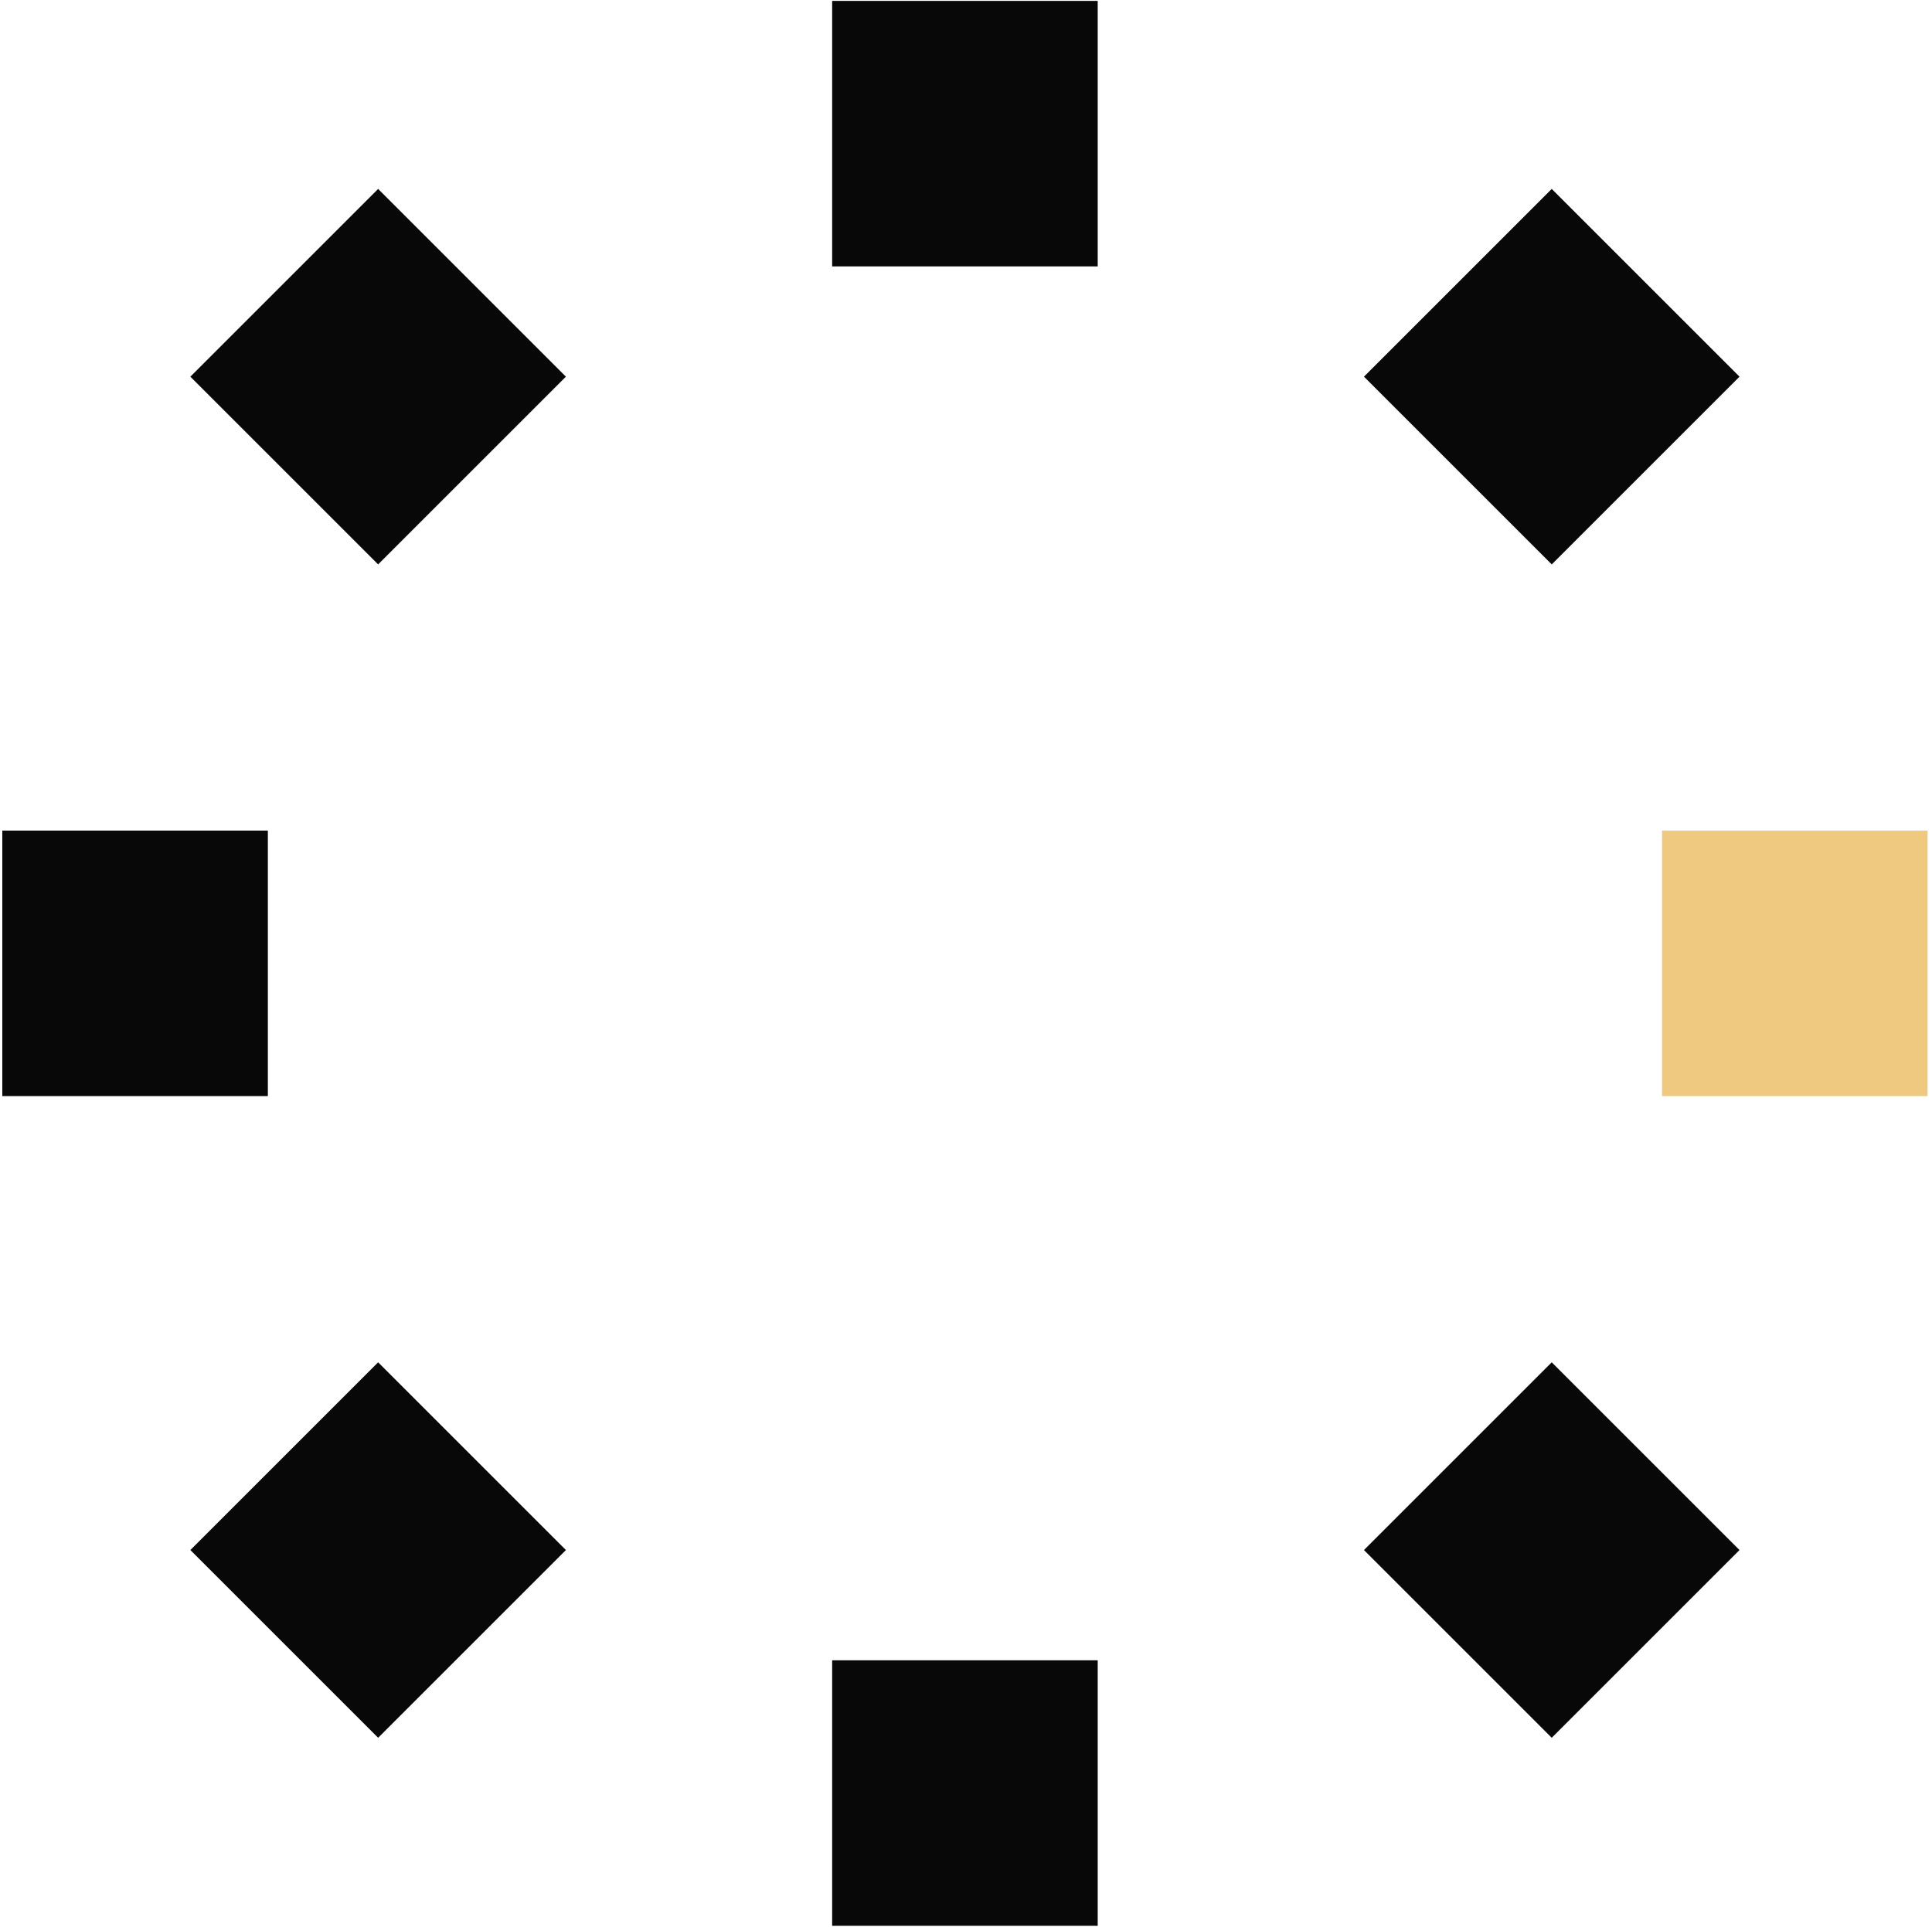 <?xml version="1.0" encoding="UTF-8"?> <svg xmlns="http://www.w3.org/2000/svg" width="431" height="430" viewBox="0 0 431 430" fill="none"><path d="M244.883 429.7H185.642V370.458H244.883V429.7Z" fill="#080808"></path><path d="M388.059 345.856L346.169 387.746L304.279 345.856L346.169 303.966L388.059 345.856Z" fill="#080808"></path><path d="M430.013 185.329L430.013 244.571L370.771 244.571L370.771 185.329L430.013 185.329Z" fill="#F0C981"></path><path d="M346.169 42.154L388.059 84.044L346.169 125.934L304.279 84.044L346.169 42.154Z" fill="#080808"></path><path d="M244.883 59.441H185.642V0.2H244.883V59.441Z" fill="#080808"></path><path d="M126.246 84.044L84.356 125.934L42.466 84.044L84.356 42.154L126.246 84.044Z" fill="#080808"></path><path d="M59.754 185.329L59.754 244.571L0.512 244.571L0.512 185.329L59.754 185.329Z" fill="#080808"></path><path d="M84.356 303.966L126.246 345.856L84.356 387.746L42.466 345.856L84.356 303.966Z" fill="#080808"></path></svg> 